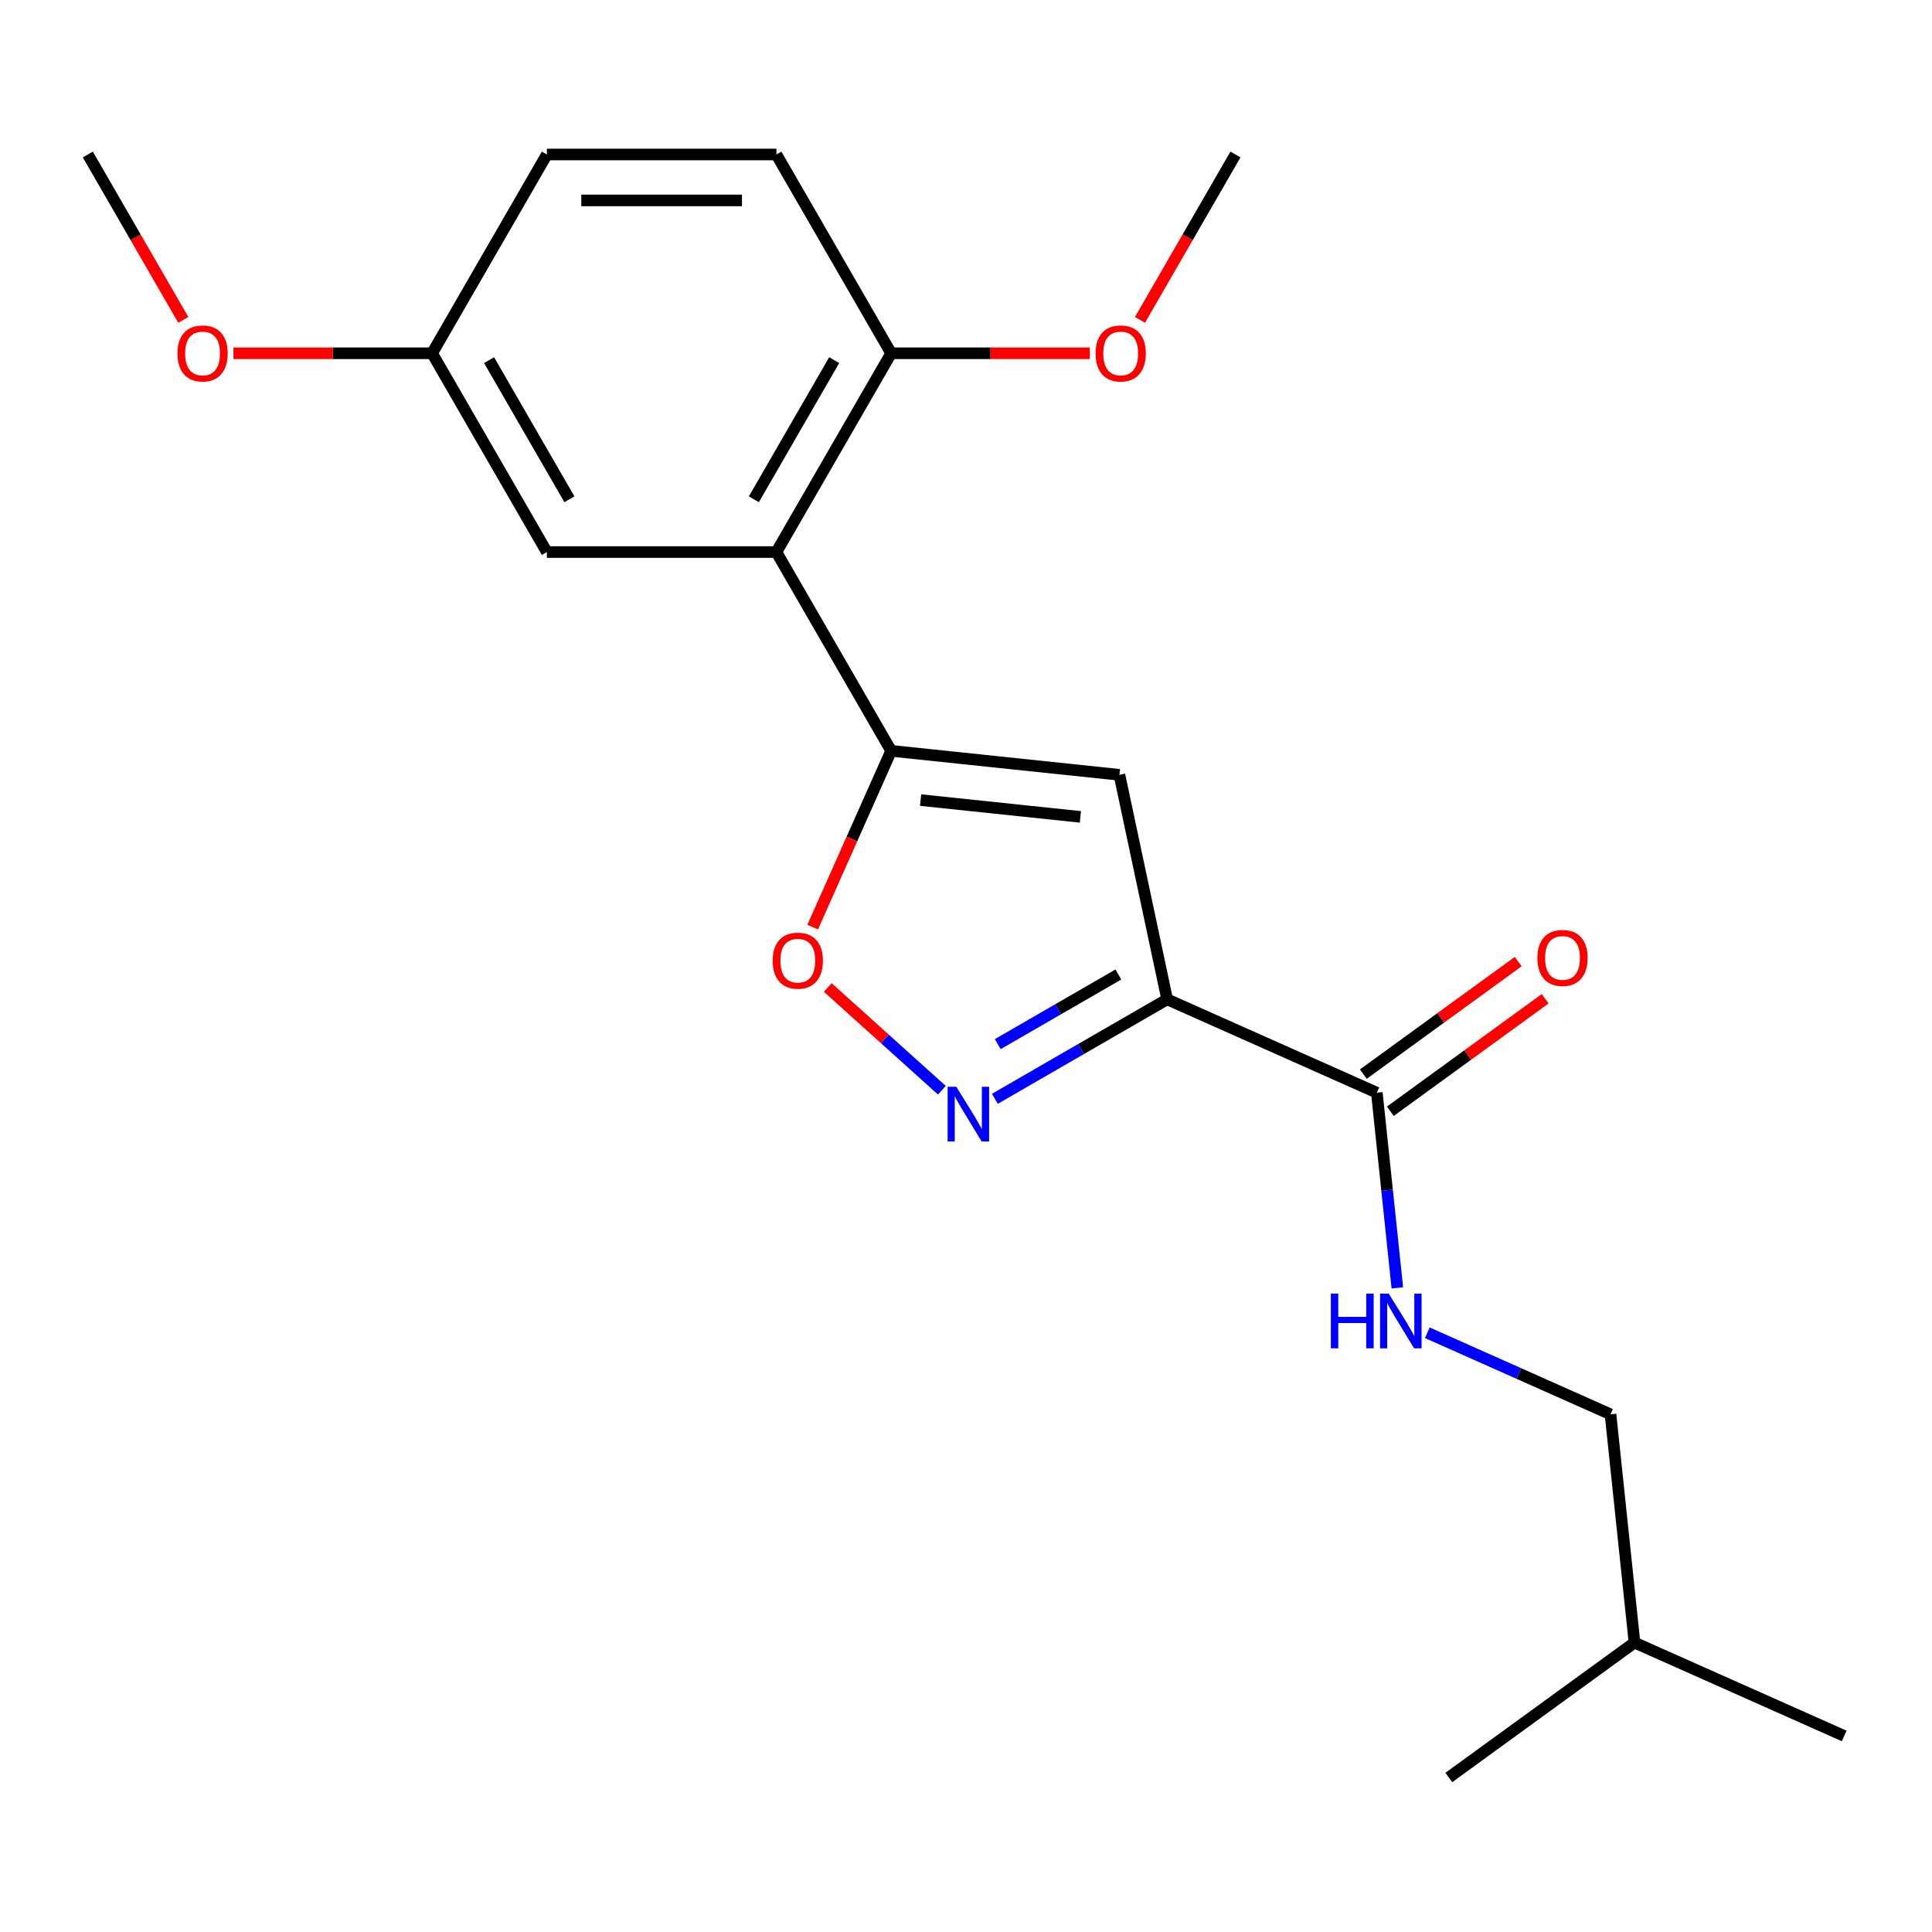 <?xml version='1.0' encoding='iso-8859-1'?>
<svg version='1.1' baseProfile='full'
              xmlns='http://www.w3.org/2000/svg'
                      xmlns:rdkit='http://www.rdkit.org/xml'
                      xmlns:xlink='http://www.w3.org/1999/xlink'
                  xml:space='preserve'
width='1000px' height='1000px' viewBox='0 0 1000 1000'>
<!-- END OF HEADER -->
<rect style='opacity:1.0;fill:#FFFFFF;stroke:none' width='1000' height='1000' x='0' y='0'> </rect>
<path class='bond-1' d='M 604.115,517.253 L 579.414,401.047' style='fill:none;fill-rule:evenodd;stroke:#000000;stroke-width:6px;stroke-linecap:butt;stroke-linejoin:miter;stroke-opacity:1' />
<path class='bond-2' d='M 604.115,517.253 L 559.527,542.996' style='fill:none;fill-rule:evenodd;stroke:#000000;stroke-width:6px;stroke-linecap:butt;stroke-linejoin:miter;stroke-opacity:1' />
<path class='bond-2' d='M 559.527,542.996 L 514.939,568.739' style='fill:none;fill-rule:evenodd;stroke:#0000FF;stroke-width:6px;stroke-linecap:butt;stroke-linejoin:miter;stroke-opacity:1' />
<path class='bond-2' d='M 578.858,504.399 L 547.647,522.419' style='fill:none;fill-rule:evenodd;stroke:#000000;stroke-width:6px;stroke-linecap:butt;stroke-linejoin:miter;stroke-opacity:1' />
<path class='bond-2' d='M 547.647,522.419 L 516.435,540.439' style='fill:none;fill-rule:evenodd;stroke:#0000FF;stroke-width:6px;stroke-linecap:butt;stroke-linejoin:miter;stroke-opacity:1' />
<path class='bond-5' d='M 604.115,517.253 L 712.646,565.574' style='fill:none;fill-rule:evenodd;stroke:#000000;stroke-width:6px;stroke-linecap:butt;stroke-linejoin:miter;stroke-opacity:1' />
<path class='bond-0' d='M 461.263,388.629 L 579.414,401.047' style='fill:none;fill-rule:evenodd;stroke:#000000;stroke-width:6px;stroke-linecap:butt;stroke-linejoin:miter;stroke-opacity:1' />
<path class='bond-0' d='M 476.502,414.122 L 559.208,422.814' style='fill:none;fill-rule:evenodd;stroke:#000000;stroke-width:6px;stroke-linecap:butt;stroke-linejoin:miter;stroke-opacity:1' />
<path class='bond-3' d='M 461.263,388.629 L 401.862,285.743' style='fill:none;fill-rule:evenodd;stroke:#000000;stroke-width:6px;stroke-linecap:butt;stroke-linejoin:miter;stroke-opacity:1' />
<path class='bond-21' d='M 461.263,388.629 L 440.951,434.249' style='fill:none;fill-rule:evenodd;stroke:#000000;stroke-width:6px;stroke-linecap:butt;stroke-linejoin:miter;stroke-opacity:1' />
<path class='bond-21' d='M 440.951,434.249 L 420.64,479.87' style='fill:none;fill-rule:evenodd;stroke:#FF0000;stroke-width:6px;stroke-linecap:butt;stroke-linejoin:miter;stroke-opacity:1' />
<path class='bond-4' d='M 487.519,564.31 L 457.985,537.717' style='fill:none;fill-rule:evenodd;stroke:#0000FF;stroke-width:6px;stroke-linecap:butt;stroke-linejoin:miter;stroke-opacity:1' />
<path class='bond-4' d='M 457.985,537.717 L 428.45,511.124' style='fill:none;fill-rule:evenodd;stroke:#FF0000;stroke-width:6px;stroke-linecap:butt;stroke-linejoin:miter;stroke-opacity:1' />
<path class='bond-7' d='M 401.862,285.743 L 461.263,182.857' style='fill:none;fill-rule:evenodd;stroke:#000000;stroke-width:6px;stroke-linecap:butt;stroke-linejoin:miter;stroke-opacity:1' />
<path class='bond-7' d='M 390.195,258.43 L 431.776,186.409' style='fill:none;fill-rule:evenodd;stroke:#000000;stroke-width:6px;stroke-linecap:butt;stroke-linejoin:miter;stroke-opacity:1' />
<path class='bond-8' d='M 401.862,285.743 L 283.059,285.743' style='fill:none;fill-rule:evenodd;stroke:#000000;stroke-width:6px;stroke-linecap:butt;stroke-linejoin:miter;stroke-opacity:1' />
<path class='bond-6' d='M 712.646,565.574 L 717.955,616.085' style='fill:none;fill-rule:evenodd;stroke:#000000;stroke-width:6px;stroke-linecap:butt;stroke-linejoin:miter;stroke-opacity:1' />
<path class='bond-6' d='M 717.955,616.085 L 723.264,666.596' style='fill:none;fill-rule:evenodd;stroke:#0000FF;stroke-width:6px;stroke-linecap:butt;stroke-linejoin:miter;stroke-opacity:1' />
<path class='bond-9' d='M 719.629,575.186 L 759.701,546.072' style='fill:none;fill-rule:evenodd;stroke:#000000;stroke-width:6px;stroke-linecap:butt;stroke-linejoin:miter;stroke-opacity:1' />
<path class='bond-9' d='M 759.701,546.072 L 799.772,516.958' style='fill:none;fill-rule:evenodd;stroke:#FF0000;stroke-width:6px;stroke-linecap:butt;stroke-linejoin:miter;stroke-opacity:1' />
<path class='bond-9' d='M 705.663,555.963 L 745.735,526.849' style='fill:none;fill-rule:evenodd;stroke:#000000;stroke-width:6px;stroke-linecap:butt;stroke-linejoin:miter;stroke-opacity:1' />
<path class='bond-9' d='M 745.735,526.849 L 785.806,497.736' style='fill:none;fill-rule:evenodd;stroke:#FF0000;stroke-width:6px;stroke-linecap:butt;stroke-linejoin:miter;stroke-opacity:1' />
<path class='bond-12' d='M 738.775,689.83 L 786.185,710.939' style='fill:none;fill-rule:evenodd;stroke:#0000FF;stroke-width:6px;stroke-linecap:butt;stroke-linejoin:miter;stroke-opacity:1' />
<path class='bond-12' d='M 786.185,710.939 L 833.596,732.047' style='fill:none;fill-rule:evenodd;stroke:#000000;stroke-width:6px;stroke-linecap:butt;stroke-linejoin:miter;stroke-opacity:1' />
<path class='bond-10' d='M 461.263,182.857 L 401.862,79.971' style='fill:none;fill-rule:evenodd;stroke:#000000;stroke-width:6px;stroke-linecap:butt;stroke-linejoin:miter;stroke-opacity:1' />
<path class='bond-14' d='M 461.263,182.857 L 512.679,182.857' style='fill:none;fill-rule:evenodd;stroke:#000000;stroke-width:6px;stroke-linecap:butt;stroke-linejoin:miter;stroke-opacity:1' />
<path class='bond-14' d='M 512.679,182.857 L 564.095,182.857' style='fill:none;fill-rule:evenodd;stroke:#FF0000;stroke-width:6px;stroke-linecap:butt;stroke-linejoin:miter;stroke-opacity:1' />
<path class='bond-11' d='M 283.059,285.743 L 223.658,182.857' style='fill:none;fill-rule:evenodd;stroke:#000000;stroke-width:6px;stroke-linecap:butt;stroke-linejoin:miter;stroke-opacity:1' />
<path class='bond-11' d='M 294.726,258.43 L 253.145,186.409' style='fill:none;fill-rule:evenodd;stroke:#000000;stroke-width:6px;stroke-linecap:butt;stroke-linejoin:miter;stroke-opacity:1' />
<path class='bond-22' d='M 401.862,79.971 L 283.059,79.971' style='fill:none;fill-rule:evenodd;stroke:#000000;stroke-width:6px;stroke-linecap:butt;stroke-linejoin:miter;stroke-opacity:1' />
<path class='bond-22' d='M 384.041,103.731 L 300.88,103.731' style='fill:none;fill-rule:evenodd;stroke:#000000;stroke-width:6px;stroke-linecap:butt;stroke-linejoin:miter;stroke-opacity:1' />
<path class='bond-13' d='M 223.658,182.857 L 283.059,79.971' style='fill:none;fill-rule:evenodd;stroke:#000000;stroke-width:6px;stroke-linecap:butt;stroke-linejoin:miter;stroke-opacity:1' />
<path class='bond-15' d='M 223.658,182.857 L 172.242,182.857' style='fill:none;fill-rule:evenodd;stroke:#000000;stroke-width:6px;stroke-linecap:butt;stroke-linejoin:miter;stroke-opacity:1' />
<path class='bond-15' d='M 172.242,182.857 L 120.826,182.857' style='fill:none;fill-rule:evenodd;stroke:#FF0000;stroke-width:6px;stroke-linecap:butt;stroke-linejoin:miter;stroke-opacity:1' />
<path class='bond-16' d='M 833.596,732.047 L 846.014,850.199' style='fill:none;fill-rule:evenodd;stroke:#000000;stroke-width:6px;stroke-linecap:butt;stroke-linejoin:miter;stroke-opacity:1' />
<path class='bond-17' d='M 590.048,165.567 L 614.757,122.769' style='fill:none;fill-rule:evenodd;stroke:#FF0000;stroke-width:6px;stroke-linecap:butt;stroke-linejoin:miter;stroke-opacity:1' />
<path class='bond-17' d='M 614.757,122.769 L 639.466,79.971' style='fill:none;fill-rule:evenodd;stroke:#000000;stroke-width:6px;stroke-linecap:butt;stroke-linejoin:miter;stroke-opacity:1' />
<path class='bond-18' d='M 94.873,165.567 L 70.164,122.769' style='fill:none;fill-rule:evenodd;stroke:#FF0000;stroke-width:6px;stroke-linecap:butt;stroke-linejoin:miter;stroke-opacity:1' />
<path class='bond-18' d='M 70.164,122.769 L 45.455,79.971' style='fill:none;fill-rule:evenodd;stroke:#000000;stroke-width:6px;stroke-linecap:butt;stroke-linejoin:miter;stroke-opacity:1' />
<path class='bond-19' d='M 846.014,850.199 L 954.545,898.52' style='fill:none;fill-rule:evenodd;stroke:#000000;stroke-width:6px;stroke-linecap:butt;stroke-linejoin:miter;stroke-opacity:1' />
<path class='bond-20' d='M 846.014,850.199 L 749.901,920.029' style='fill:none;fill-rule:evenodd;stroke:#000000;stroke-width:6px;stroke-linecap:butt;stroke-linejoin:miter;stroke-opacity:1' />
<path  class='atom-3' d='M 494.969 562.494
L 504.249 577.494
Q 505.169 578.974, 506.649 581.654
Q 508.129 584.334, 508.209 584.494
L 508.209 562.494
L 511.969 562.494
L 511.969 590.814
L 508.089 590.814
L 498.129 574.414
Q 496.969 572.494, 495.729 570.294
Q 494.529 568.094, 494.169 567.414
L 494.169 590.814
L 490.489 590.814
L 490.489 562.494
L 494.969 562.494
' fill='#0000FF'/>
<path  class='atom-5' d='M 399.942 497.24
Q 399.942 490.44, 403.302 486.64
Q 406.662 482.84, 412.942 482.84
Q 419.222 482.84, 422.582 486.64
Q 425.942 490.44, 425.942 497.24
Q 425.942 504.12, 422.542 508.04
Q 419.142 511.92, 412.942 511.92
Q 406.702 511.92, 403.302 508.04
Q 399.942 504.16, 399.942 497.24
M 412.942 508.72
Q 417.262 508.72, 419.582 505.84
Q 421.942 502.92, 421.942 497.24
Q 421.942 491.68, 419.582 488.88
Q 417.262 486.04, 412.942 486.04
Q 408.622 486.04, 406.262 488.84
Q 403.942 491.64, 403.942 497.24
Q 403.942 502.96, 406.262 505.84
Q 408.622 508.72, 412.942 508.72
' fill='#FF0000'/>
<path  class='atom-7' d='M 688.844 669.566
L 692.684 669.566
L 692.684 681.606
L 707.164 681.606
L 707.164 669.566
L 711.004 669.566
L 711.004 697.886
L 707.164 697.886
L 707.164 684.806
L 692.684 684.806
L 692.684 697.886
L 688.844 697.886
L 688.844 669.566
' fill='#0000FF'/>
<path  class='atom-7' d='M 718.804 669.566
L 728.084 684.566
Q 729.004 686.046, 730.484 688.726
Q 731.964 691.406, 732.044 691.566
L 732.044 669.566
L 735.804 669.566
L 735.804 697.886
L 731.924 697.886
L 721.964 681.486
Q 720.804 679.566, 719.564 677.366
Q 718.364 675.166, 718.004 674.486
L 718.004 697.886
L 714.324 697.886
L 714.324 669.566
L 718.804 669.566
' fill='#0000FF'/>
<path  class='atom-10' d='M 795.759 495.824
Q 795.759 489.024, 799.119 485.224
Q 802.479 481.424, 808.759 481.424
Q 815.039 481.424, 818.399 485.224
Q 821.759 489.024, 821.759 495.824
Q 821.759 502.704, 818.359 506.624
Q 814.959 510.504, 808.759 510.504
Q 802.519 510.504, 799.119 506.624
Q 795.759 502.744, 795.759 495.824
M 808.759 507.304
Q 813.079 507.304, 815.399 504.424
Q 817.759 501.504, 817.759 495.824
Q 817.759 490.264, 815.399 487.464
Q 813.079 484.624, 808.759 484.624
Q 804.439 484.624, 802.079 487.424
Q 799.759 490.224, 799.759 495.824
Q 799.759 501.544, 802.079 504.424
Q 804.439 507.304, 808.759 507.304
' fill='#FF0000'/>
<path  class='atom-15' d='M 567.065 182.937
Q 567.065 176.137, 570.425 172.337
Q 573.785 168.537, 580.065 168.537
Q 586.345 168.537, 589.705 172.337
Q 593.065 176.137, 593.065 182.937
Q 593.065 189.817, 589.665 193.737
Q 586.265 197.617, 580.065 197.617
Q 573.825 197.617, 570.425 193.737
Q 567.065 189.857, 567.065 182.937
M 580.065 194.417
Q 584.385 194.417, 586.705 191.537
Q 589.065 188.617, 589.065 182.937
Q 589.065 177.377, 586.705 174.577
Q 584.385 171.737, 580.065 171.737
Q 575.745 171.737, 573.385 174.537
Q 571.065 177.337, 571.065 182.937
Q 571.065 188.657, 573.385 191.537
Q 575.745 194.417, 580.065 194.417
' fill='#FF0000'/>
<path  class='atom-16' d='M 91.856 182.937
Q 91.856 176.137, 95.216 172.337
Q 98.576 168.537, 104.856 168.537
Q 111.136 168.537, 114.496 172.337
Q 117.856 176.137, 117.856 182.937
Q 117.856 189.817, 114.456 193.737
Q 111.056 197.617, 104.856 197.617
Q 98.616 197.617, 95.216 193.737
Q 91.856 189.857, 91.856 182.937
M 104.856 194.417
Q 109.176 194.417, 111.496 191.537
Q 113.856 188.617, 113.856 182.937
Q 113.856 177.377, 111.496 174.577
Q 109.176 171.737, 104.856 171.737
Q 100.536 171.737, 98.176 174.537
Q 95.856 177.337, 95.856 182.937
Q 95.856 188.657, 98.176 191.537
Q 100.536 194.417, 104.856 194.417
' fill='#FF0000'/>
</svg>
